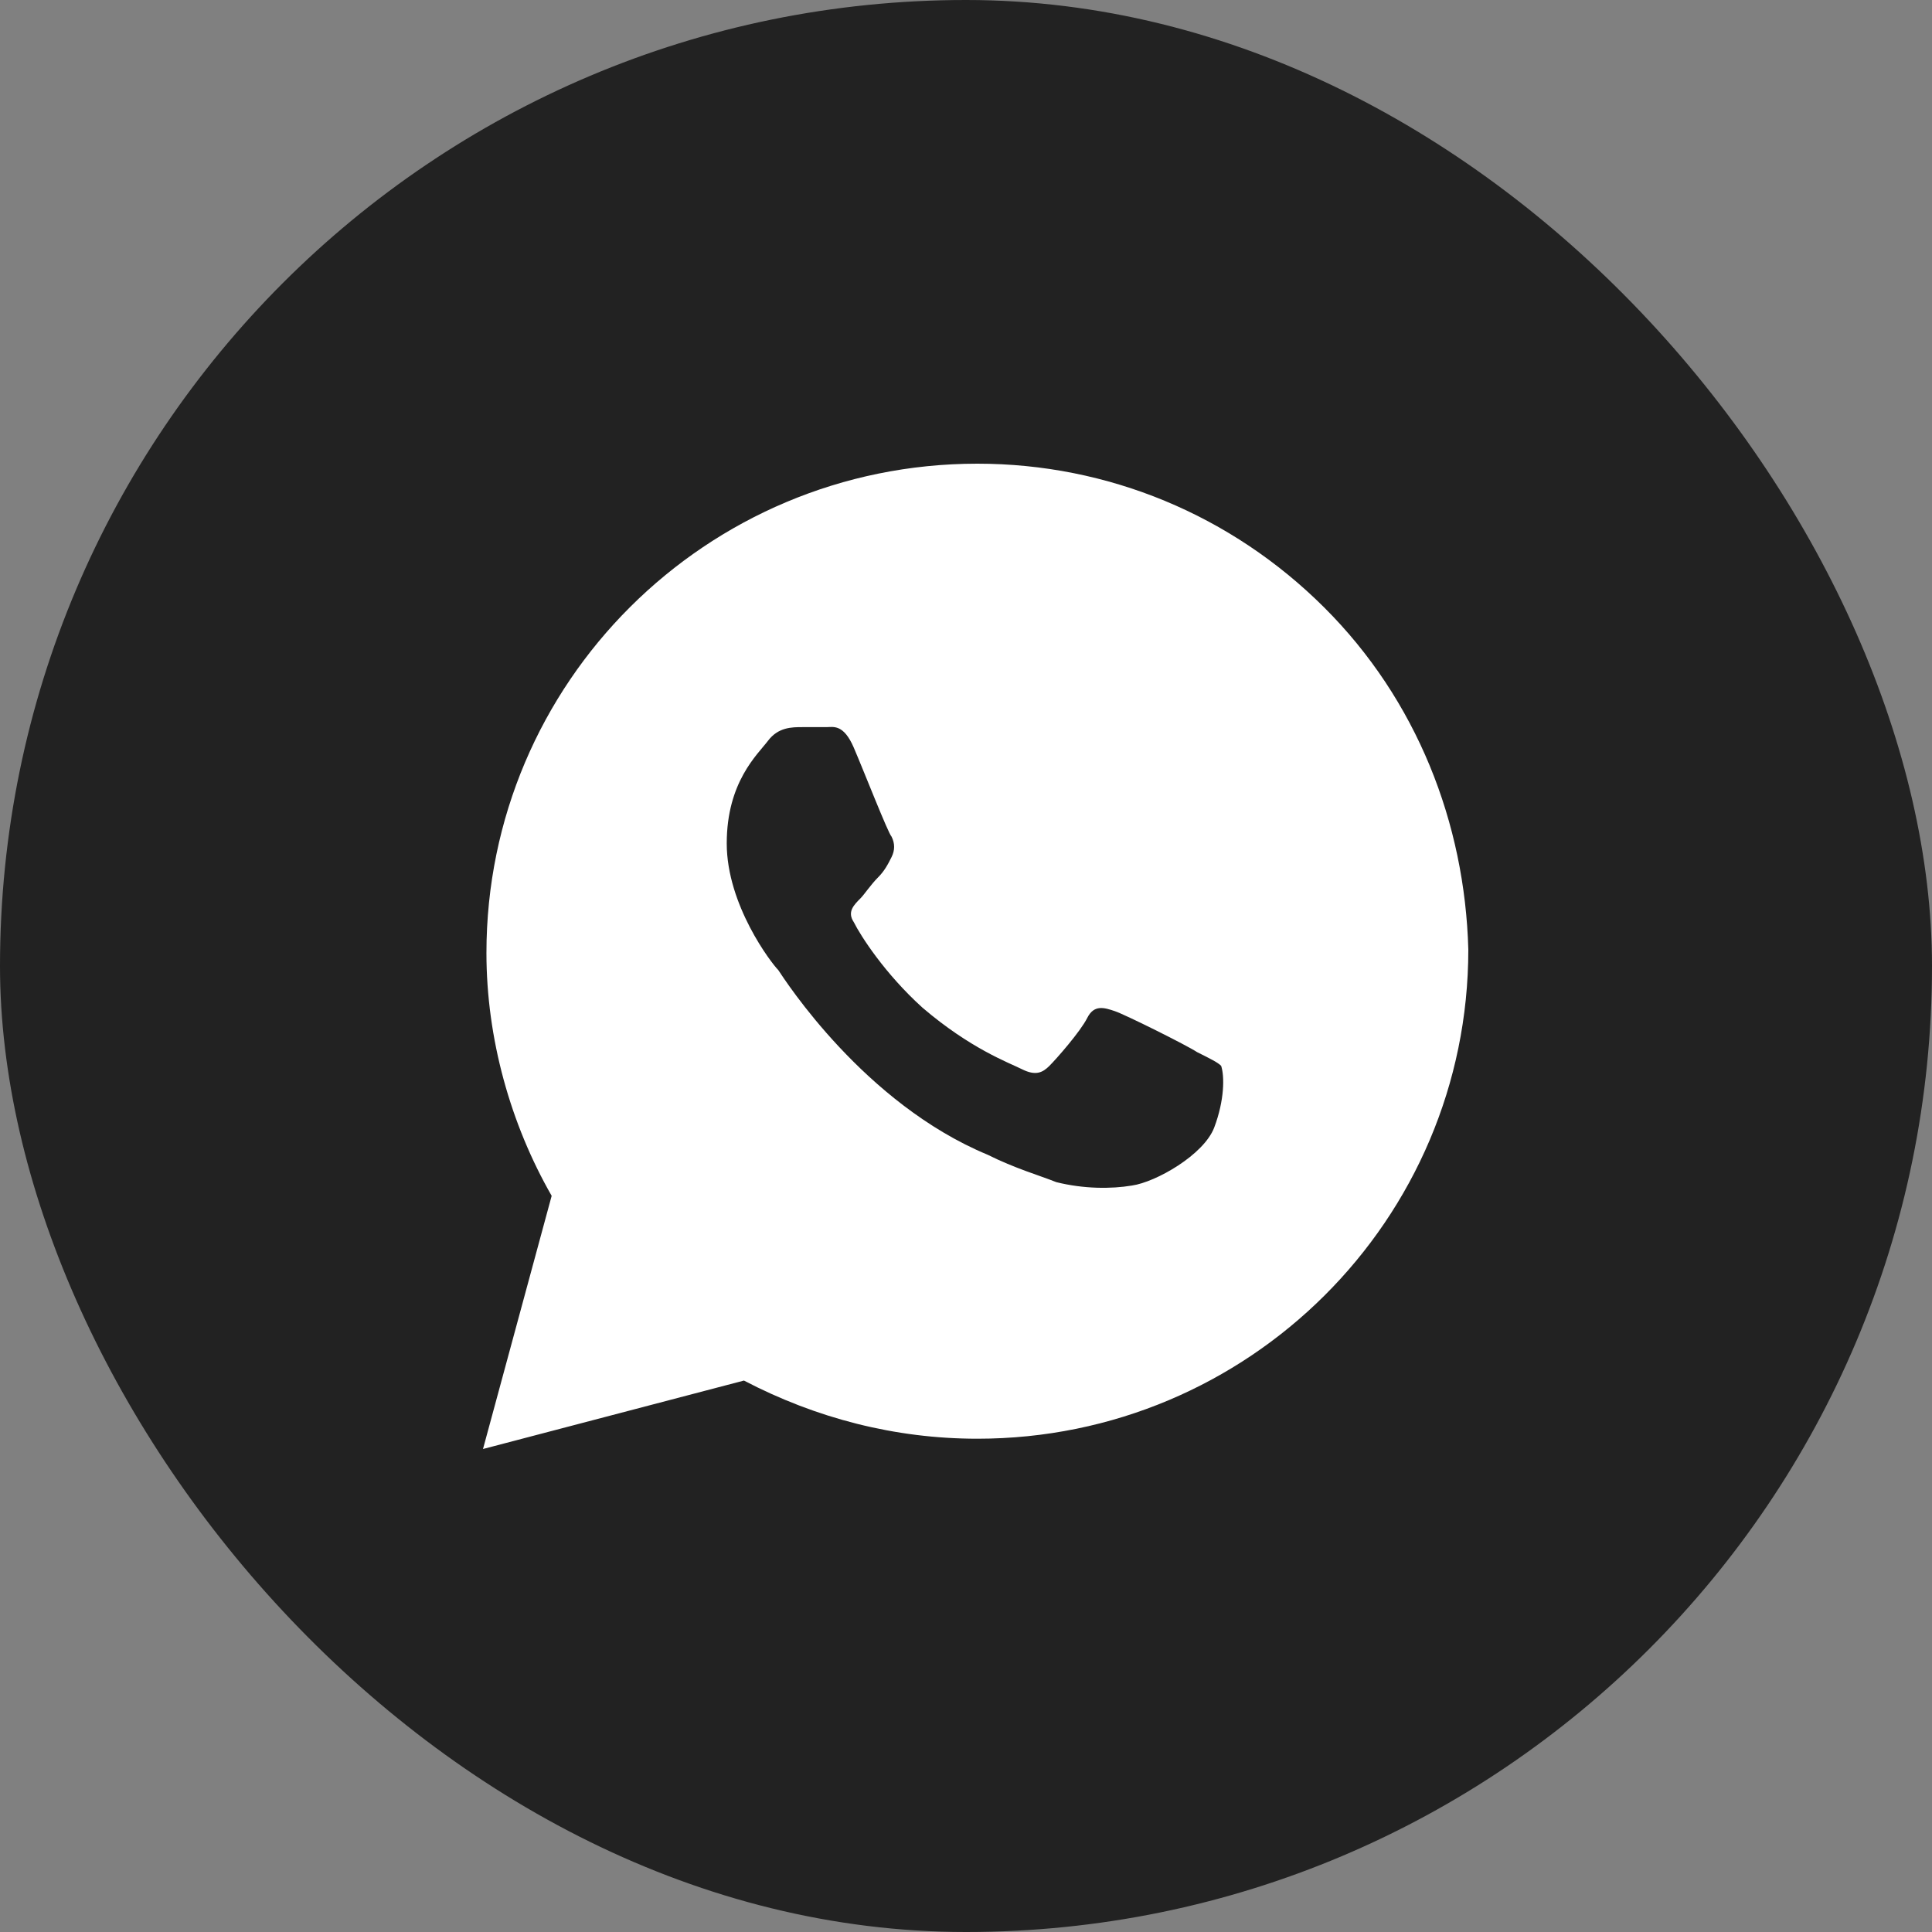 <?xml version="1.0" encoding="UTF-8"?> <svg xmlns="http://www.w3.org/2000/svg" width="50" height="50" viewBox="0 0 50 50" fill="none"><rect x="0" y="0" width="50" height="50" fill="#808080" stroke="none"/><g clip-path="url(#clip0_347_12)"><rect width="50" height="50" fill="#222222"></rect><path d="M34.268 15.719C31.869 13.328 28.671 12 25.294 12C18.275 12 12.589 17.667 12.589 24.662C12.589 26.875 13.211 29.088 14.277 30.948L12.5 37.5L19.253 35.729C21.119 36.703 23.162 37.234 25.294 37.234C32.314 37.234 38 31.568 38 24.573C37.911 21.297 36.667 18.109 34.268 15.719ZM31.425 29.177C31.159 29.885 29.915 30.594 29.293 30.682C28.76 30.771 28.049 30.771 27.338 30.594C26.894 30.417 26.272 30.24 25.561 29.885C22.362 28.557 20.319 25.37 20.141 25.104C19.963 24.927 18.808 23.422 18.808 21.828C18.808 20.234 19.608 19.526 19.875 19.172C20.141 18.818 20.497 18.818 20.763 18.818C20.941 18.818 21.207 18.818 21.385 18.818C21.563 18.818 21.829 18.729 22.096 19.349C22.362 19.969 22.984 21.562 23.073 21.651C23.162 21.828 23.162 22.005 23.073 22.182C22.984 22.359 22.895 22.537 22.718 22.713C22.54 22.891 22.362 23.156 22.273 23.245C22.096 23.422 21.918 23.599 22.096 23.865C22.273 24.219 22.895 25.193 23.873 26.078C25.117 27.141 26.094 27.495 26.45 27.672C26.805 27.849 26.983 27.76 27.16 27.583C27.338 27.406 27.96 26.698 28.138 26.344C28.315 25.99 28.582 26.078 28.848 26.167C29.115 26.255 30.714 27.052 30.981 27.229C31.336 27.406 31.514 27.495 31.603 27.583C31.692 27.849 31.692 28.469 31.425 29.177Z" fill="white"></path></g><defs><clipPath id="clip0_347_12"><rect width="50" height="50" rx="25" fill="white"></rect></clipPath></defs></svg> 